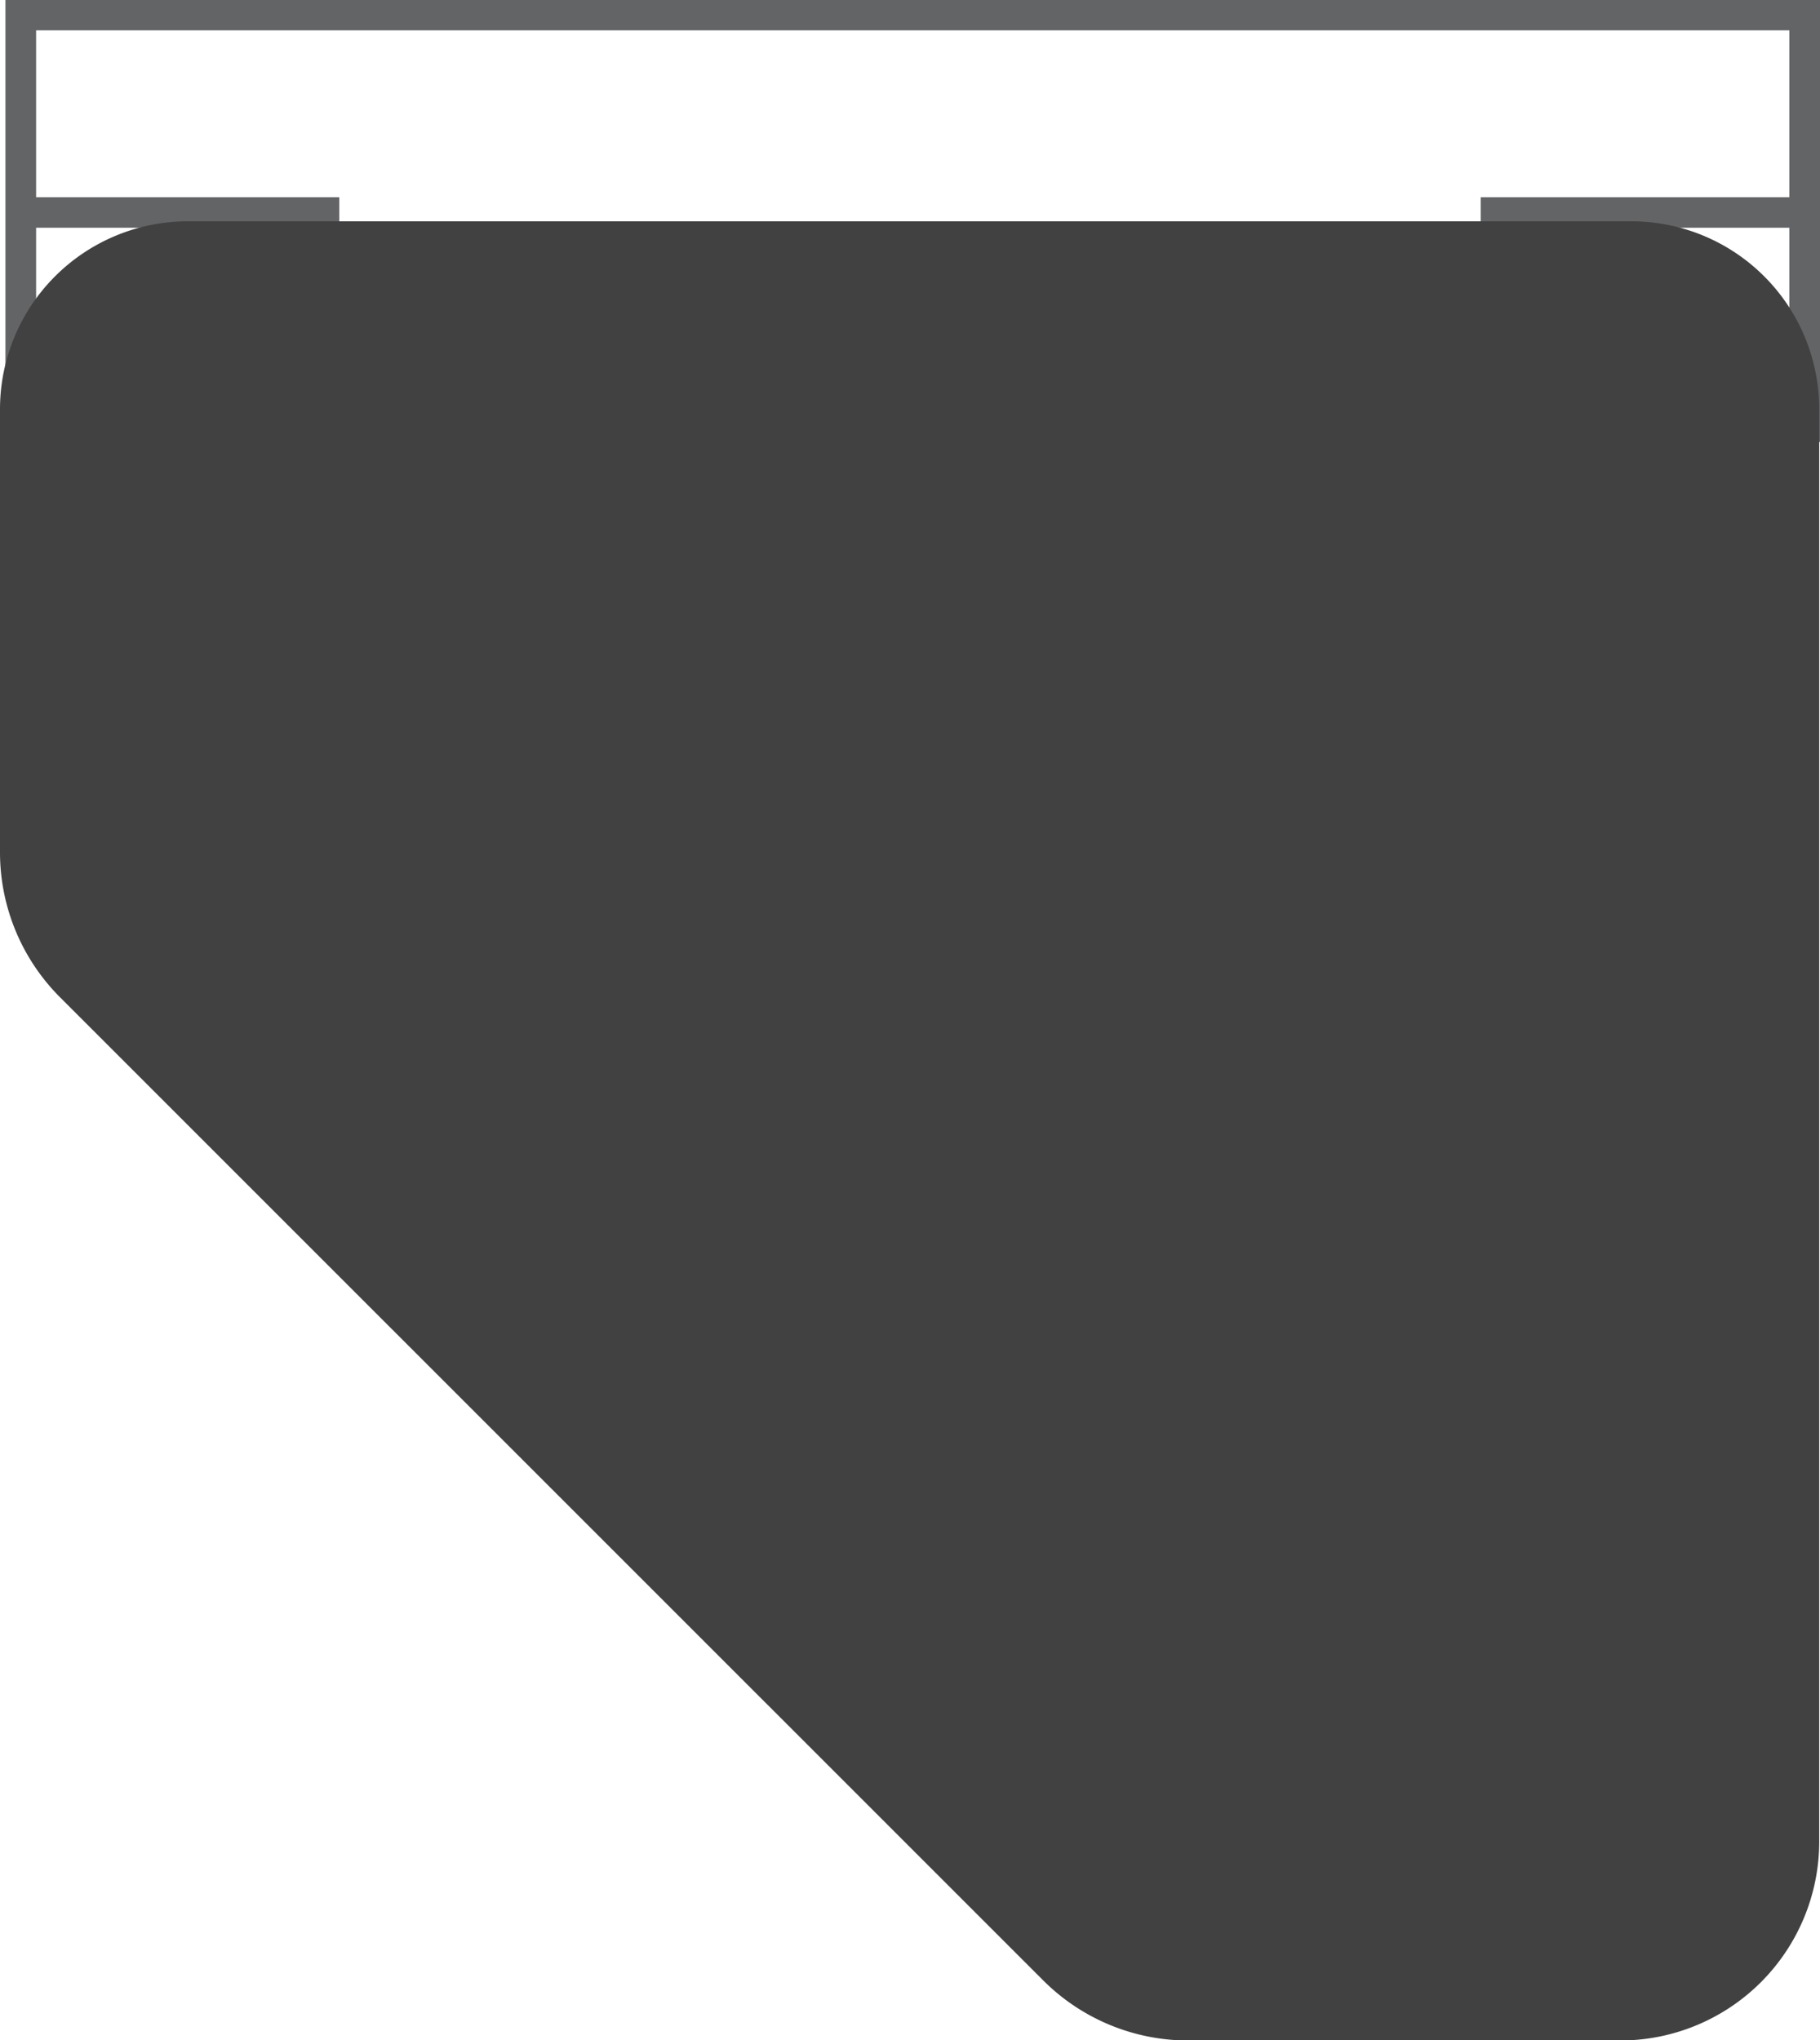 <svg xmlns="http://www.w3.org/2000/svg" viewBox="0 0 421.92 472.97"><defs><style>.cls-1{fill:#636466;}.cls-2{fill:#414141;}</style></defs><title>Asset 6</title><g id="Layer_2" data-name="Layer 2"><g id="Layer_1-2" data-name="Layer 1"><polygon class="cls-1" points="8.37 102.46 8.37 52.79 78.65 52.79 78.65 45.72 8.37 45.72 8.37 7.03 414.81 7.03 414.81 45.72 343.27 45.72 343.27 52.79 414.81 52.79 414.81 102.46 421.92 102.46 421.92 0 1.26 0 1.26 102.46 8.37 102.46"/><path class="cls-2" d="M13.92,231.18,241.83,459.06A47.51,47.51,0,0,0,275.42,473H375.6a46.14,46.14,0,0,0,46.14-46.14v-332a43.56,43.56,0,0,0-43.56-43.56H43.56A43.56,43.56,0,0,0,0,94.79V197.58A47.51,47.51,0,0,0,13.92,231.18Z"/></g></g></svg>